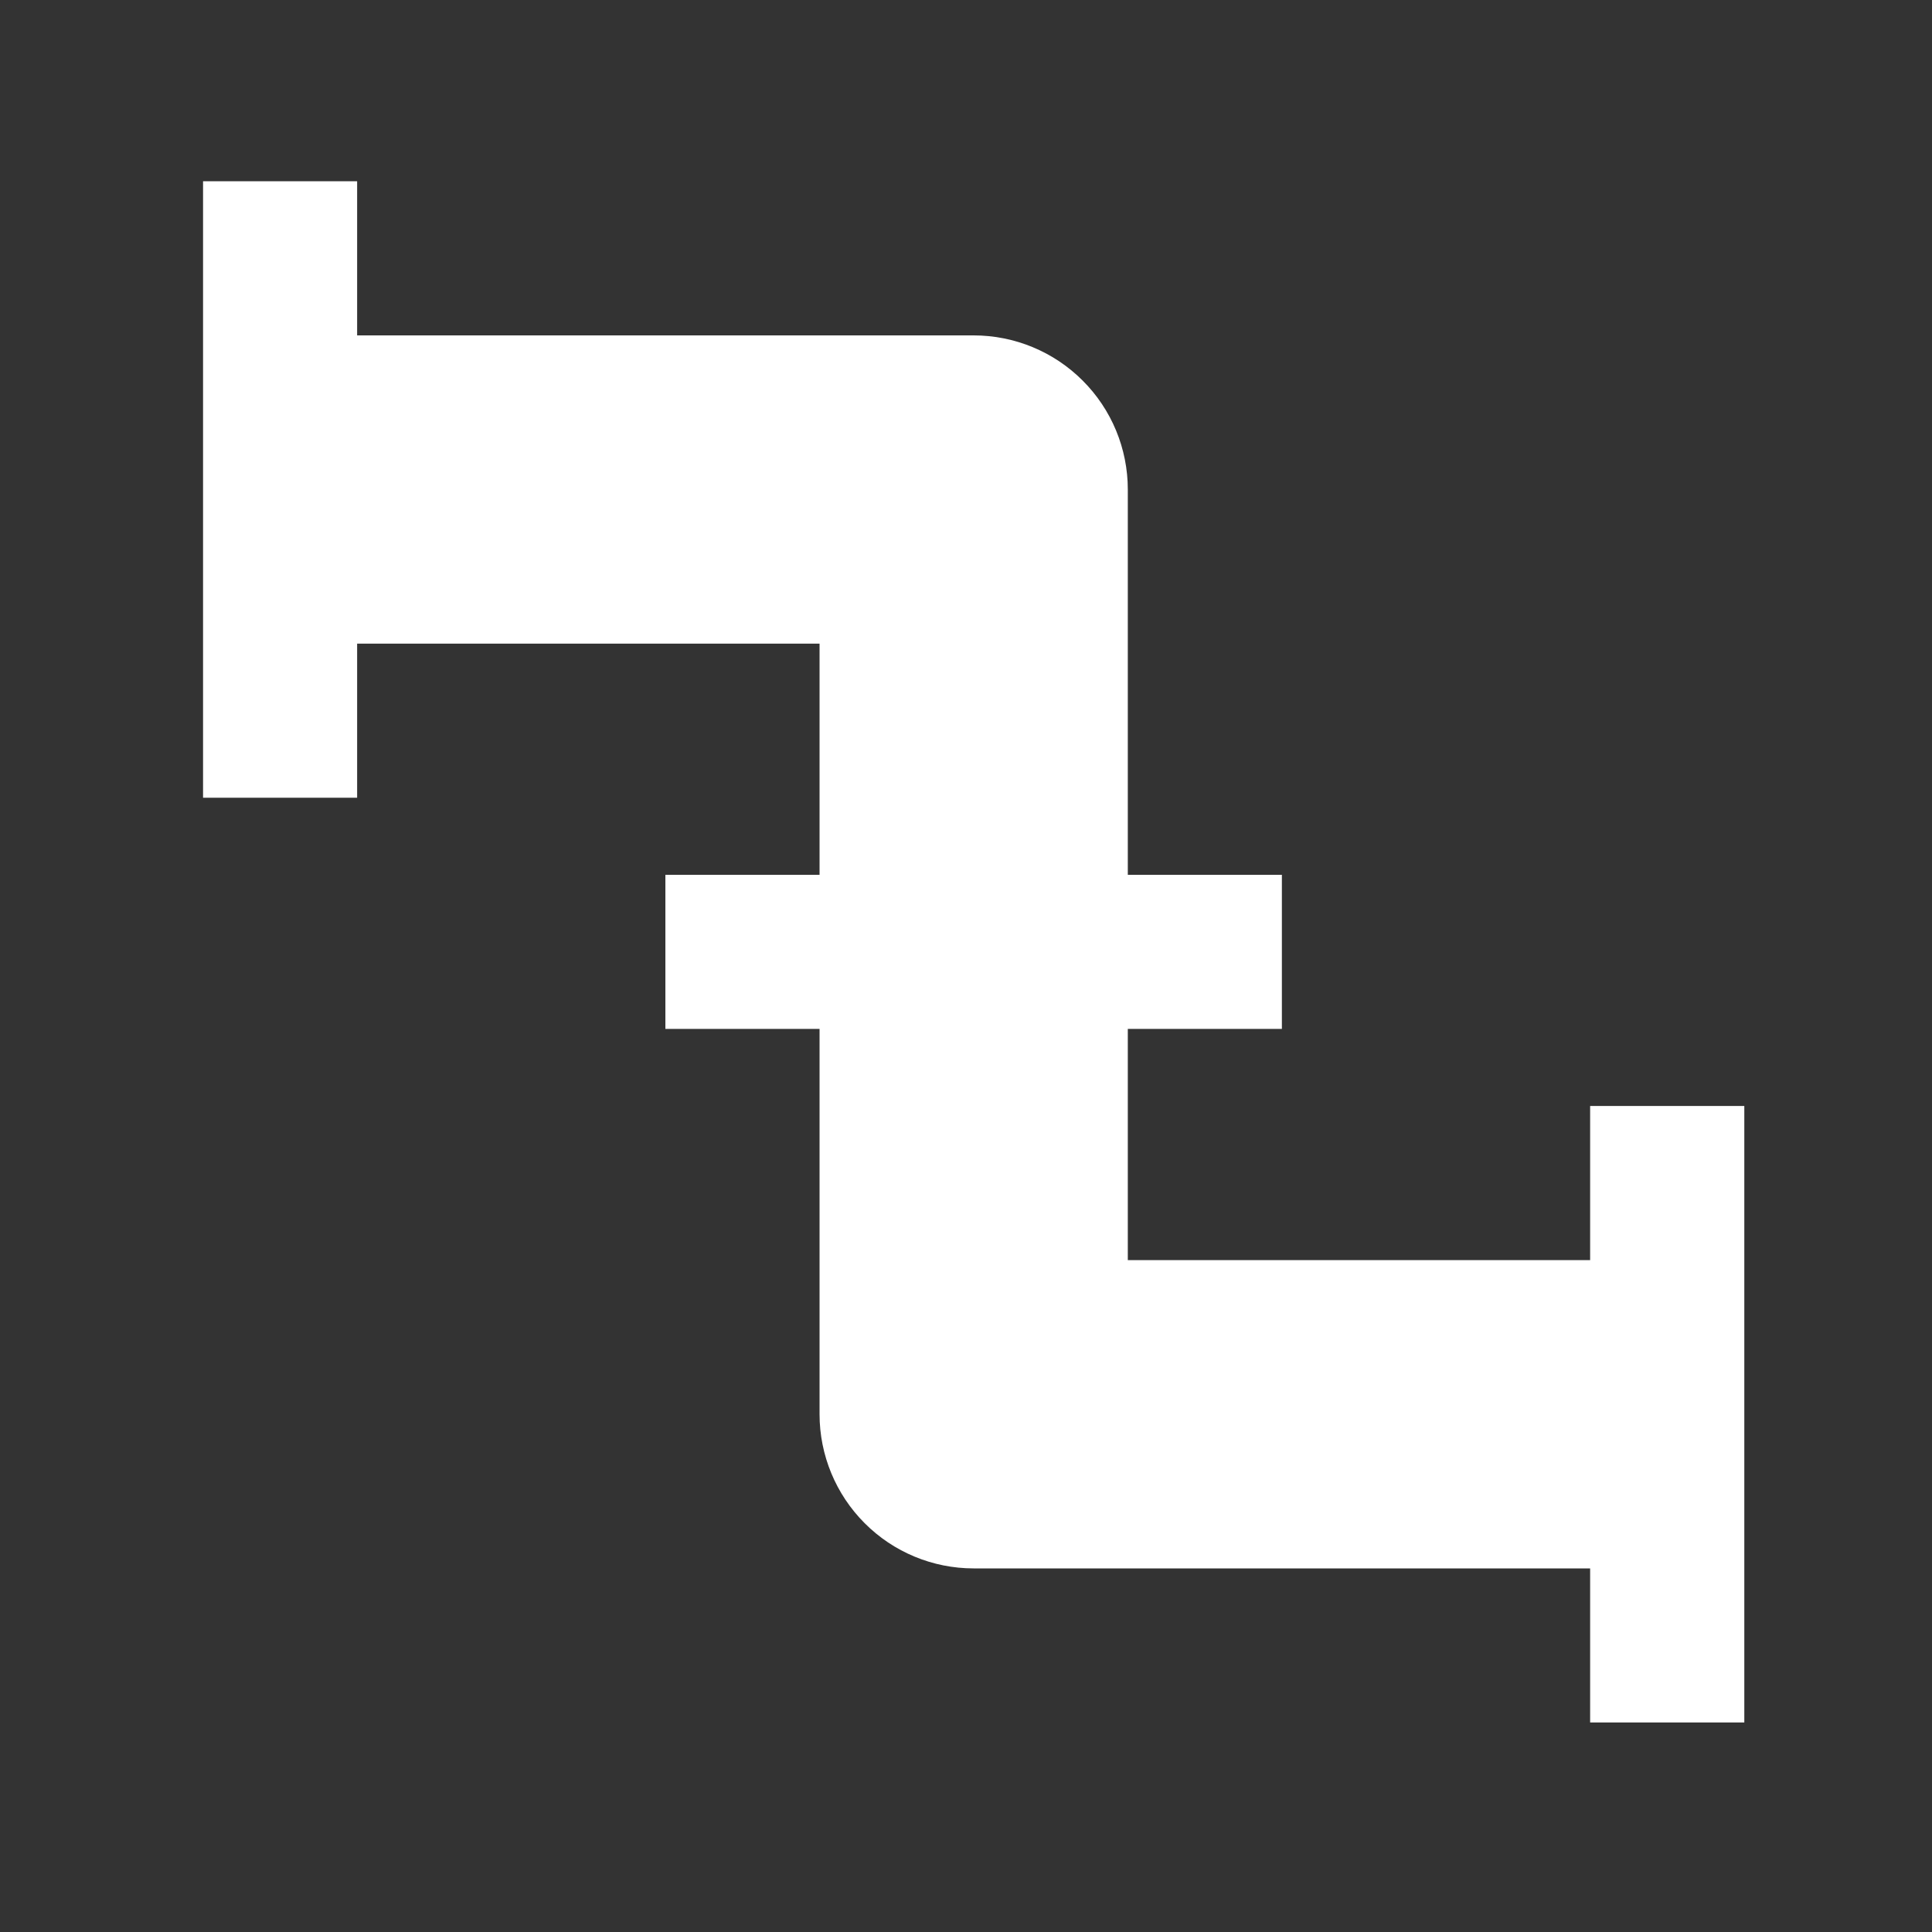<svg width="20" height="20" viewBox="0 0 20 20" fill="none" xmlns="http://www.w3.org/2000/svg">
<rect x="0" y="0" width="20" height="20" fill="#333333" stroke="none"/>
<g id="mdi:pipe">
<path id="Vector" d="M18.057 11.449H16.461V13.045H11.675V10.651H13.27V9.056H11.675V5.067C11.675 4.644 11.507 4.238 11.207 3.939C10.908 3.64 10.502 3.472 10.079 3.472H3.697V1.876H2.102V8.258H3.697V6.663H8.484V9.056H6.888V10.651H8.484V14.64C8.484 15.063 8.652 15.469 8.951 15.768C9.25 16.068 9.656 16.236 10.079 16.236H16.461V17.831H18.057" fill="white"/>
</g>
</svg>
